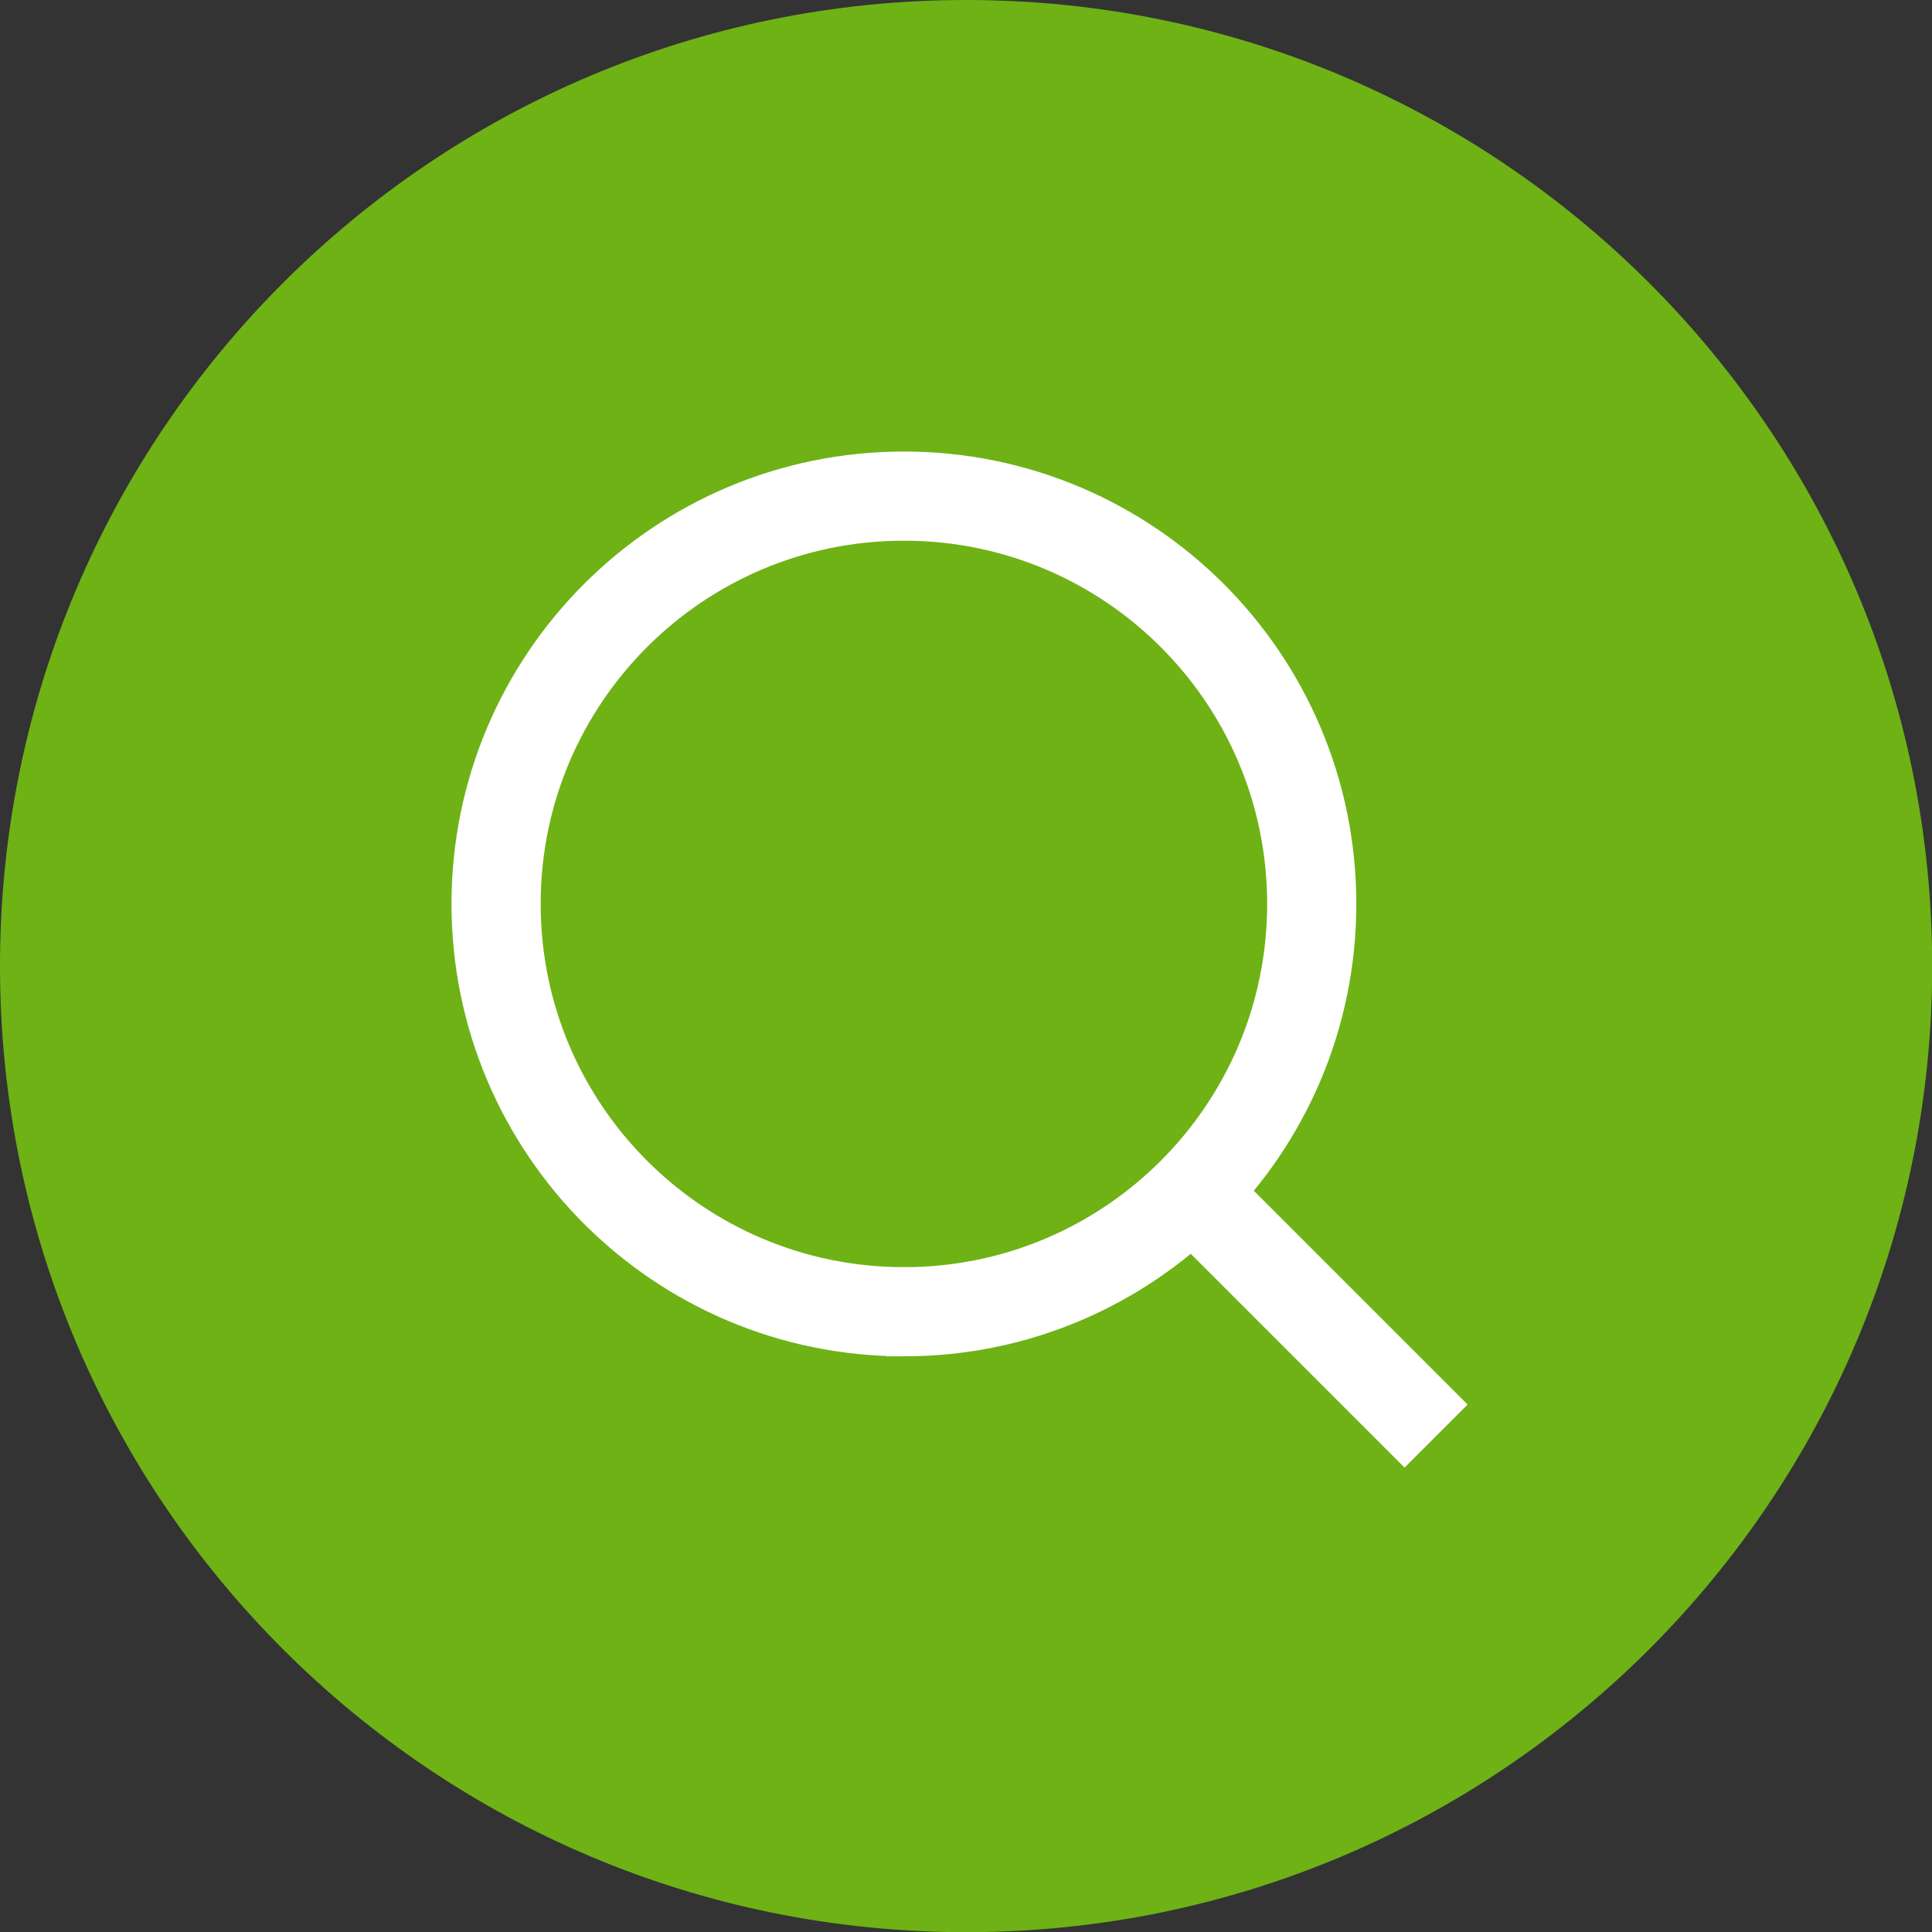 <svg width="65" height="65" viewBox="0 0 65 65" fill="none" xmlns="http://www.w3.org/2000/svg"><rect x="0" y="0" width="65" height="65" fill="#333333" stroke="none"/><g clip-path="url(#clip0_949_36234)"><path d="M32.503 65.006c17.95 0 32.503-14.552 32.503-32.503C65.006 14.553 50.454 0 32.503 0 14.553 0 0 14.552 0 32.503c0 17.95 14.552 32.503 32.503 32.503z" fill="#6EB216"/><path d="M30.412 44.133c7.578 0 13.72-6.144 13.72-13.722 0-7.577-6.142-13.72-13.72-13.72S16.69 22.833 16.69 30.41c0 7.578 6.144 13.722 13.721 13.722zm9.673-4.048l8.23 8.23" stroke="#fff" stroke-width="3" stroke-miterlimit="10"/></g><defs><clipPath id="clip0_949_36234"><path fill="#fff" d="M0 0h65v65H0z"/></clipPath></defs></svg>